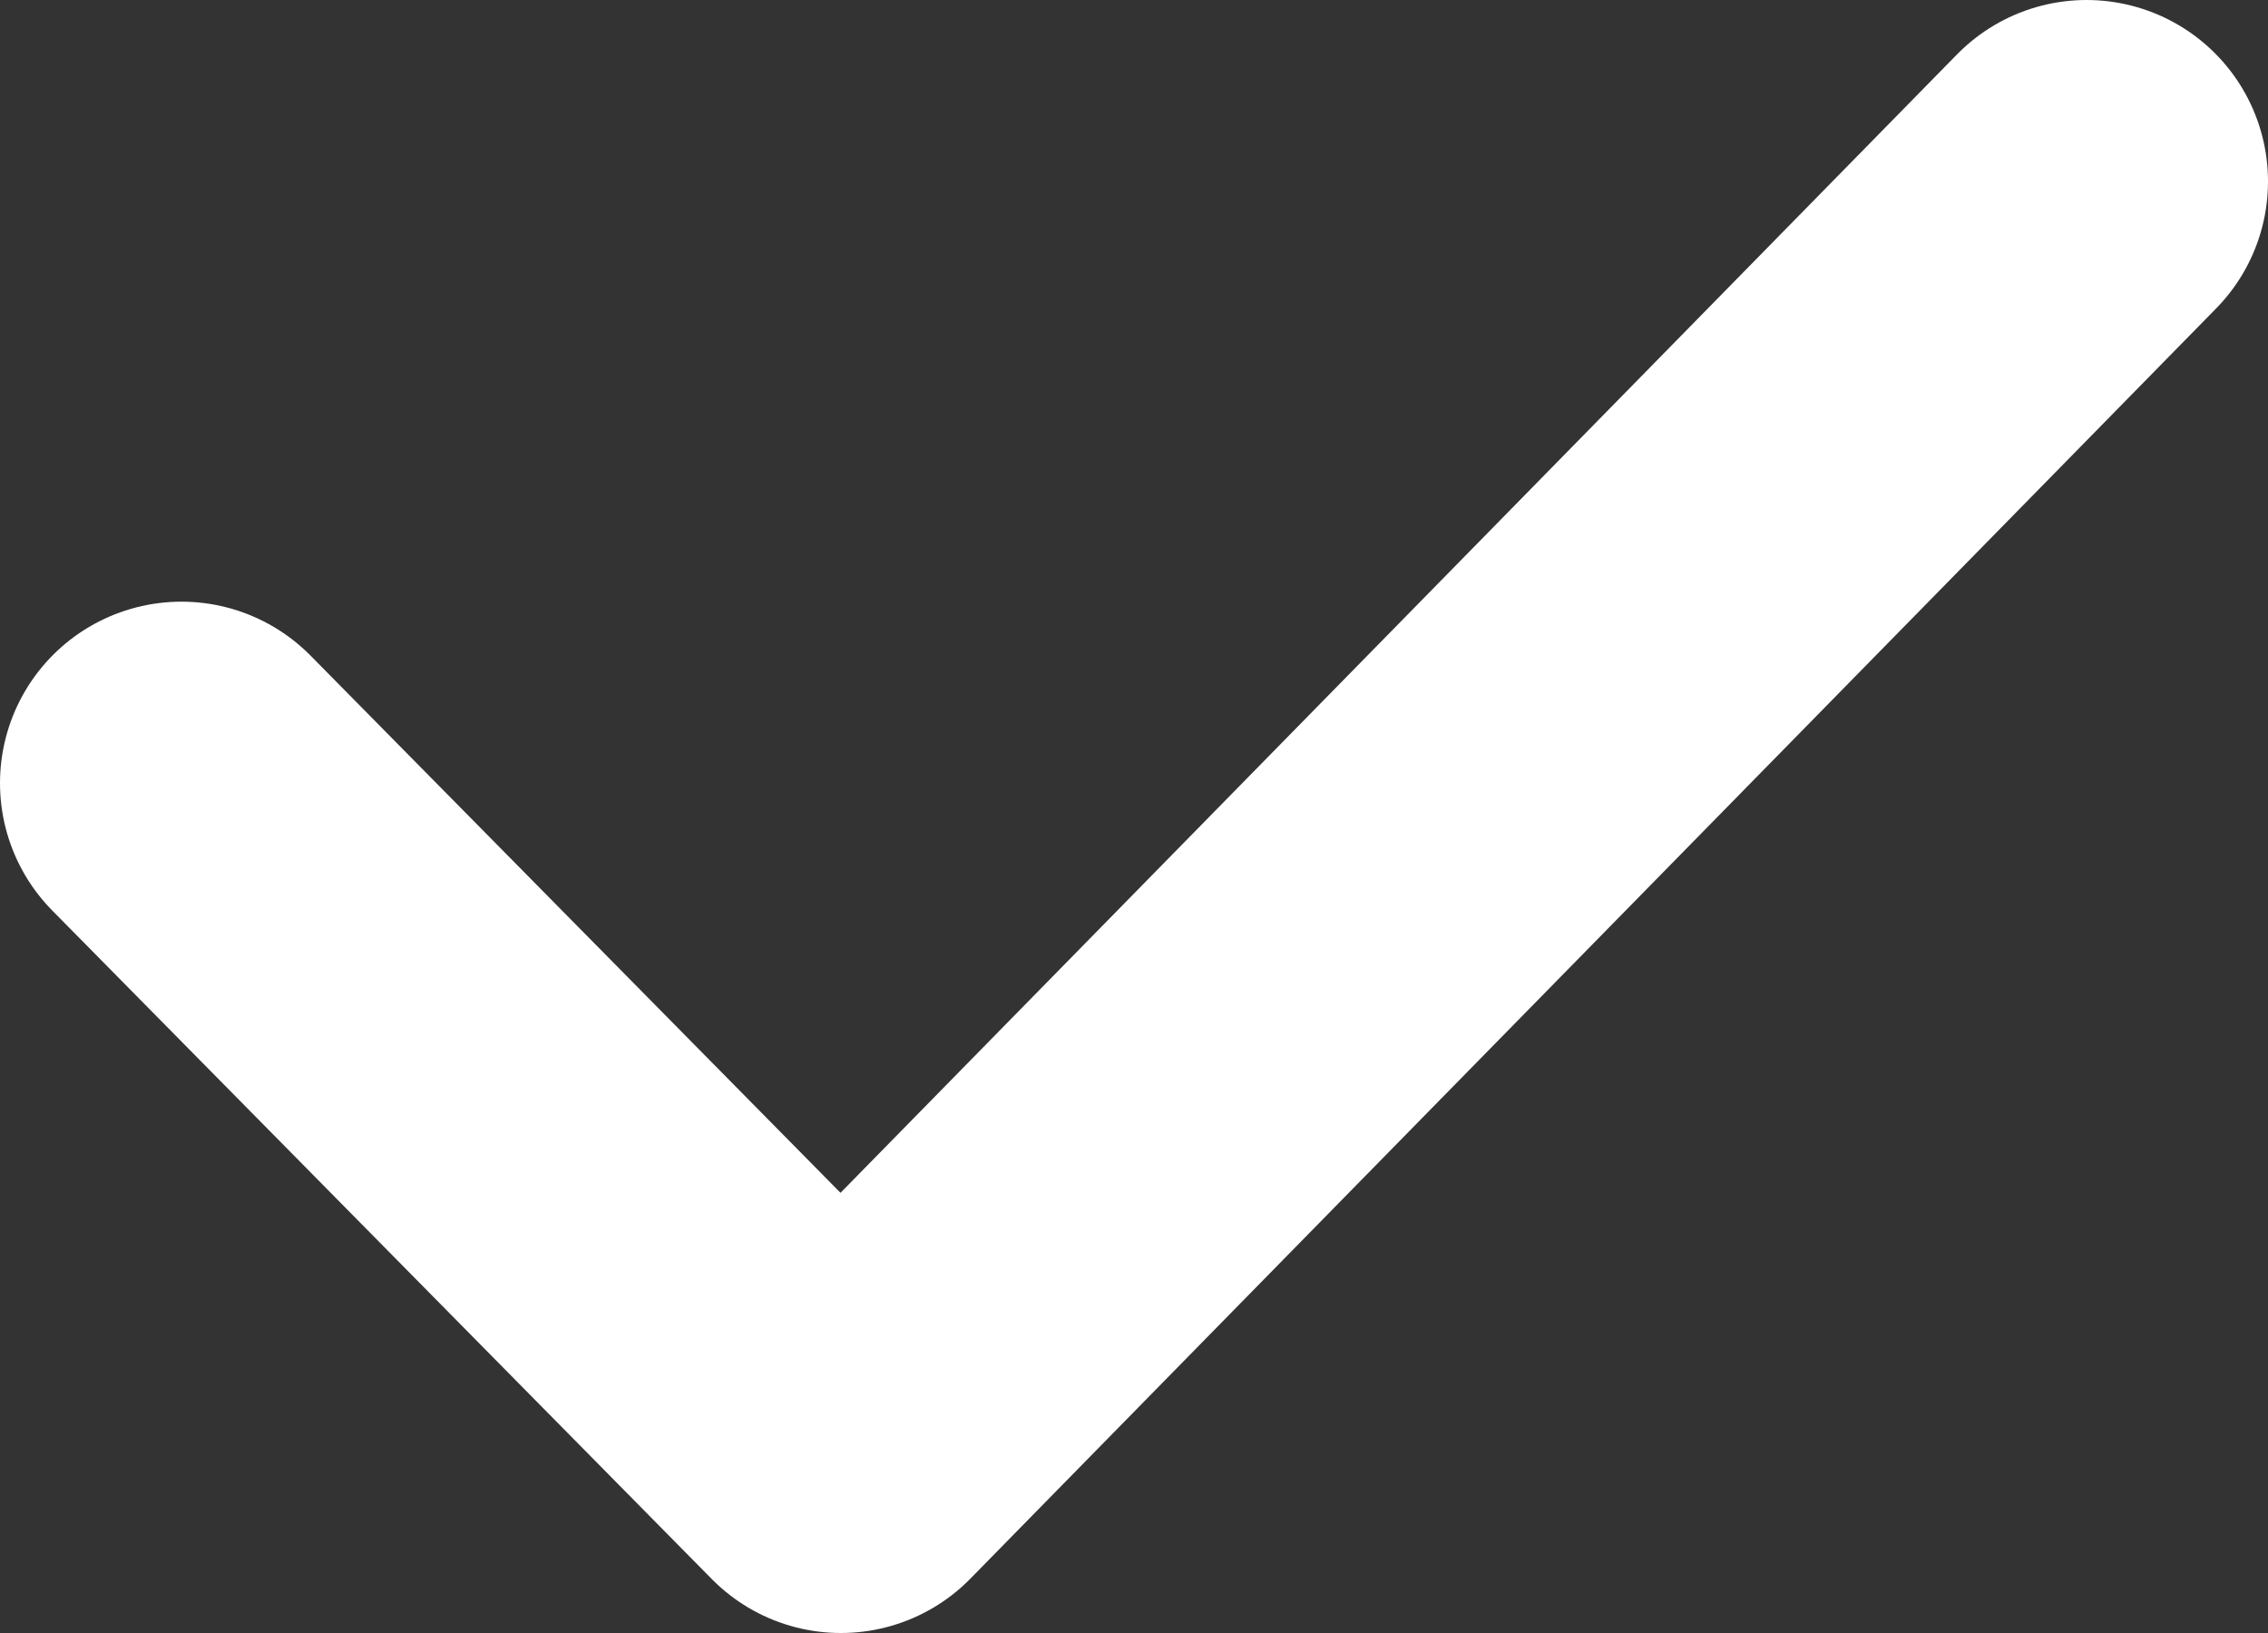 <svg width="25" height="18" viewBox="0 0 25 18" fill="none" xmlns="http://www.w3.org/2000/svg">
<rect x="0" y="0" width="25" height="18" fill="#333333" stroke="none"/>
<path d="M2 8.632L9.269 16L23 2" stroke="white" stroke-width="4" stroke-linecap="round" stroke-linejoin="round"/>
</svg>

